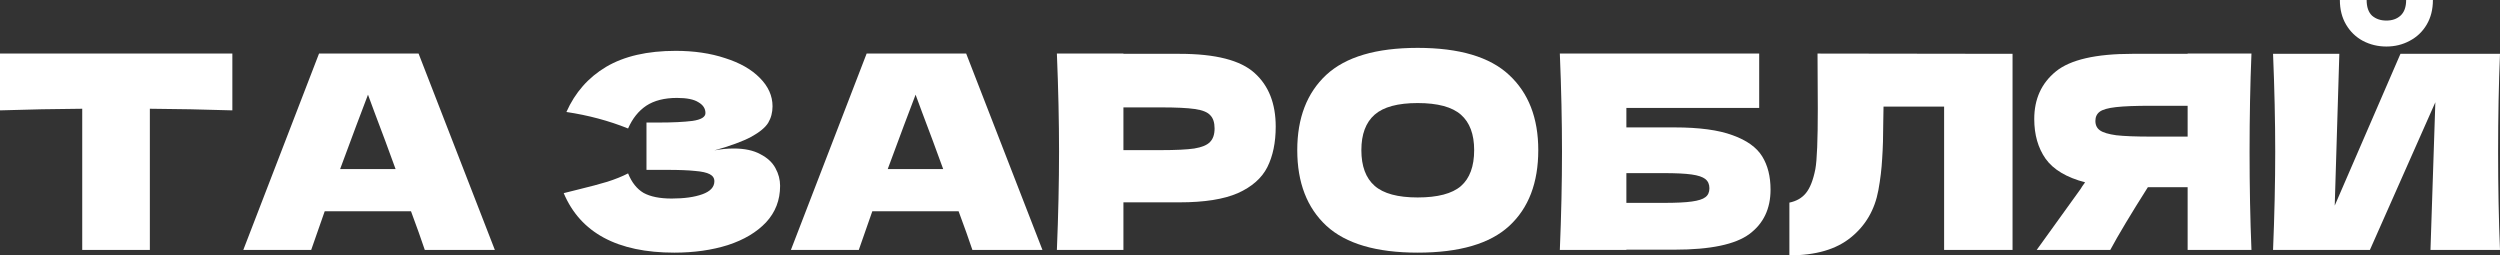<?xml version="1.0" encoding="UTF-8"?> <svg xmlns="http://www.w3.org/2000/svg" viewBox="0 0 508.327 51.921" fill="none"><rect x="0" y="0" width="508.327" height="51.921" fill="#333333" stroke="none"/><path d="M485.227 9.46C483.503 9.46 481.908 9.075 480.441 8.305C479.012 7.535 477.875 6.435 477.032 5.005C476.188 3.575 475.768 1.907 475.768 0H481.211C481.211 1.43 481.578 2.493 482.313 3.19C483.083 3.85 484.055 4.18 485.227 4.18C486.402 4.18 487.354 3.85 488.086 3.19C488.858 2.493 489.243 1.43 489.243 0H494.686C494.686 1.907 494.266 3.575 493.422 5.005C492.58 6.435 491.425 7.535 489.958 8.305C488.526 9.075 486.951 9.46 485.227 9.46ZM475.658 10.945L474.723 41.8L488.086 10.945H508.327C508.069 17.142 507.942 23.778 507.942 30.855C507.942 37.968 508.069 44.623 508.327 50.82H494.191L495.181 20.79L481.873 50.82H462.182C462.475 43.707 462.622 37.052 462.622 30.855C462.622 24.695 462.475 18.058 462.182 10.945H475.658Z" fill="white"></path><path d="M457.791 10.891C457.536 17.087 457.407 23.742 457.407 30.856C457.407 37.969 457.536 44.624 457.791 50.821H444.813V38.061H436.729C433.245 43.561 430.696 47.814 429.081 50.821H414.121L423.033 38.446C423.216 38.116 423.528 37.657 423.968 37.071C420.192 36.081 417.515 34.486 415.938 32.286C414.396 30.086 413.626 27.391 413.626 24.201C413.626 20.131 415.093 16.904 418.027 14.521C420.961 12.137 426.13 10.946 433.537 10.946H444.813V10.891H457.791ZM444.813 27.776V21.506H437.388C434.234 21.506 431.85 21.597 430.238 21.781C428.624 21.964 427.524 22.276 426.937 22.716C426.35 23.156 426.057 23.779 426.057 24.586C426.057 25.429 426.37 26.071 426.992 26.511C427.617 26.951 428.716 27.281 430.293 27.501C431.905 27.684 434.272 27.776 437.388 27.776H444.813Z" fill="white"></path><path d="M409.213 50.821H395.298V21.671H382.979L382.924 24.861C382.924 27.647 382.849 30.104 382.704 32.231C382.592 34.321 382.337 36.466 381.932 38.666C381.2 42.662 379.331 45.871 376.324 48.291C373.353 50.711 369.192 51.921 363.838 51.921V41.196C365.268 40.902 366.388 40.261 367.192 39.271C368.037 38.244 368.679 36.612 369.119 34.376C369.449 32.579 369.614 28.491 369.614 22.111L369.559 10.891L409.213 10.946V50.821Z" fill="white"></path><path d="M340.481 25.906C345.505 25.906 349.448 26.437 352.307 27.501C355.166 28.527 357.166 29.957 358.303 31.791C359.44 33.624 360.007 35.879 360.007 38.556C360.007 42.442 358.578 45.449 355.716 47.576C352.857 49.702 347.779 50.766 340.481 50.766H330.692V50.821H317.162C317.457 43.707 317.602 37.052 317.602 30.856C317.602 24.659 317.457 18.004 317.162 10.891H357.698V21.946H330.692V25.906H340.481ZM338.282 41.251C340.811 41.251 342.718 41.159 344.003 40.976C345.322 40.792 346.239 40.499 346.752 40.096C347.302 39.692 347.576 39.087 347.576 38.281C347.576 37.474 347.302 36.851 346.752 36.411C346.202 35.971 345.267 35.659 343.948 35.476C342.628 35.292 340.739 35.201 338.282 35.201H330.692V41.251H338.282Z" fill="white"></path><path d="M288.249 51.369C279.852 51.369 273.674 49.554 269.713 45.924C265.754 42.258 263.773 37.124 263.773 30.524C263.773 23.998 265.734 18.901 269.658 15.234C273.619 11.568 279.815 9.734 288.249 9.734C296.719 9.734 302.914 11.568 306.838 15.234C310.799 18.901 312.778 23.998 312.778 30.524C312.778 37.161 310.817 42.294 306.893 45.924C302.969 49.554 296.756 51.369 288.249 51.369ZM288.249 40.149C292.318 40.149 295.252 39.379 297.049 37.839C298.846 36.263 299.743 33.824 299.743 30.524C299.743 27.298 298.846 24.896 297.049 23.319C295.252 21.743 292.318 20.954 288.249 20.954C284.216 20.954 281.302 21.743 279.505 23.319C277.708 24.896 276.808 27.298 276.808 30.524C276.808 33.788 277.708 36.208 279.505 37.784C281.302 39.361 284.216 40.149 288.249 40.149Z" fill="white"></path><path d="M239.867 10.946C247.163 10.946 252.241 12.247 255.101 14.851C257.962 17.417 259.392 21.047 259.392 25.741C259.392 28.967 258.824 31.717 257.687 33.991C256.55 36.227 254.551 37.987 251.692 39.271C248.832 40.517 244.89 41.141 239.867 41.141H228.427V50.821H214.897C215.19 43.707 215.337 37.052 215.337 30.856C215.337 24.659 215.19 18.004 214.897 10.891H228.427V10.946H239.867ZM236.017 30.526C239.06 30.526 241.333 30.416 242.837 30.196C244.377 29.939 245.44 29.499 246.027 28.876C246.65 28.252 246.962 27.336 246.962 26.126C246.962 24.916 246.668 24.017 246.082 23.431C245.532 22.807 244.487 22.386 242.947 22.166C241.443 21.946 239.133 21.836 236.017 21.836H228.427V30.526H236.017Z" fill="white"></path><path d="M197.718 50.821C197.021 48.731 196.086 46.109 194.913 42.956H177.368L174.618 50.821H160.813L176.213 10.891H196.453L211.963 50.821H197.718ZM191.778 34.376C190.384 30.526 188.954 26.676 187.488 22.826L186.168 19.251C184.884 22.587 182.996 27.629 180.503 34.376H191.778Z" fill="white"></path><path d="M145.254 30.58C146.574 30.323 147.876 30.195 149.159 30.195C151.396 30.195 153.211 30.58 154.604 31.35C156.034 32.083 157.061 33.036 157.684 34.21C158.308 35.346 158.619 36.538 158.619 37.785C158.619 40.682 157.666 43.157 155.759 45.21C153.853 47.227 151.268 48.767 148.004 49.83C144.741 50.857 141.111 51.37 137.114 51.37C125.528 51.37 118.029 47.337 114.619 39.27L117.699 38.5C119.973 37.95 121.898 37.436 123.474 36.96C125.088 36.447 126.499 35.878 127.709 35.255C128.442 37.088 129.488 38.408 130.844 39.215C132.238 39.985 134.144 40.37 136.564 40.37C139.131 40.37 141.221 40.077 142.834 39.49C144.447 38.903 145.254 38.023 145.254 36.85C145.254 36.227 144.943 35.75 144.319 35.42C143.696 35.09 142.706 34.87 141.349 34.76C139.993 34.613 138.086 34.54 135.629 34.54H131.449V24.915H133.979C136.766 24.915 139.039 24.805 140.799 24.585C142.559 24.328 143.439 23.797 143.439 22.99C143.439 22.073 142.963 21.34 142.009 20.79C141.093 20.203 139.644 19.91 137.664 19.91C135.098 19.91 133.008 20.442 131.394 21.505C129.818 22.568 128.589 24.108 127.709 26.125C123.786 24.548 119.606 23.43 115.169 22.77C116.929 18.81 119.624 15.748 123.254 13.585C126.921 11.422 131.633 10.34 137.389 10.34C141.129 10.34 144.484 10.835 147.454 11.825C150.461 12.778 152.808 14.117 154.494 15.84C156.218 17.563 157.079 19.488 157.079 21.615C157.079 22.862 156.786 23.98 156.199 24.97C155.613 25.923 154.458 26.877 152.734 27.83C151.011 28.746 148.518 29.663 145.254 30.58Z" fill="white"></path><path d="M86.374 50.821C85.677 48.731 84.742 46.109 83.569 42.956H66.024L63.274 50.821H49.469L64.869 10.891H85.109L100.619 50.821H86.374ZM80.434 34.376C79.041 30.526 77.611 26.676 76.144 22.826L74.824 19.251C73.54 22.587 71.652 27.629 69.159 34.376H80.434Z" fill="white"></path><path d="M47.245 22.441C41.488 22.257 35.897 22.147 30.47 22.111V50.821H16.72V22.111C11.257 22.147 5.683 22.257 0 22.441V10.891H47.245V22.441Z" fill="white"></path></svg> 